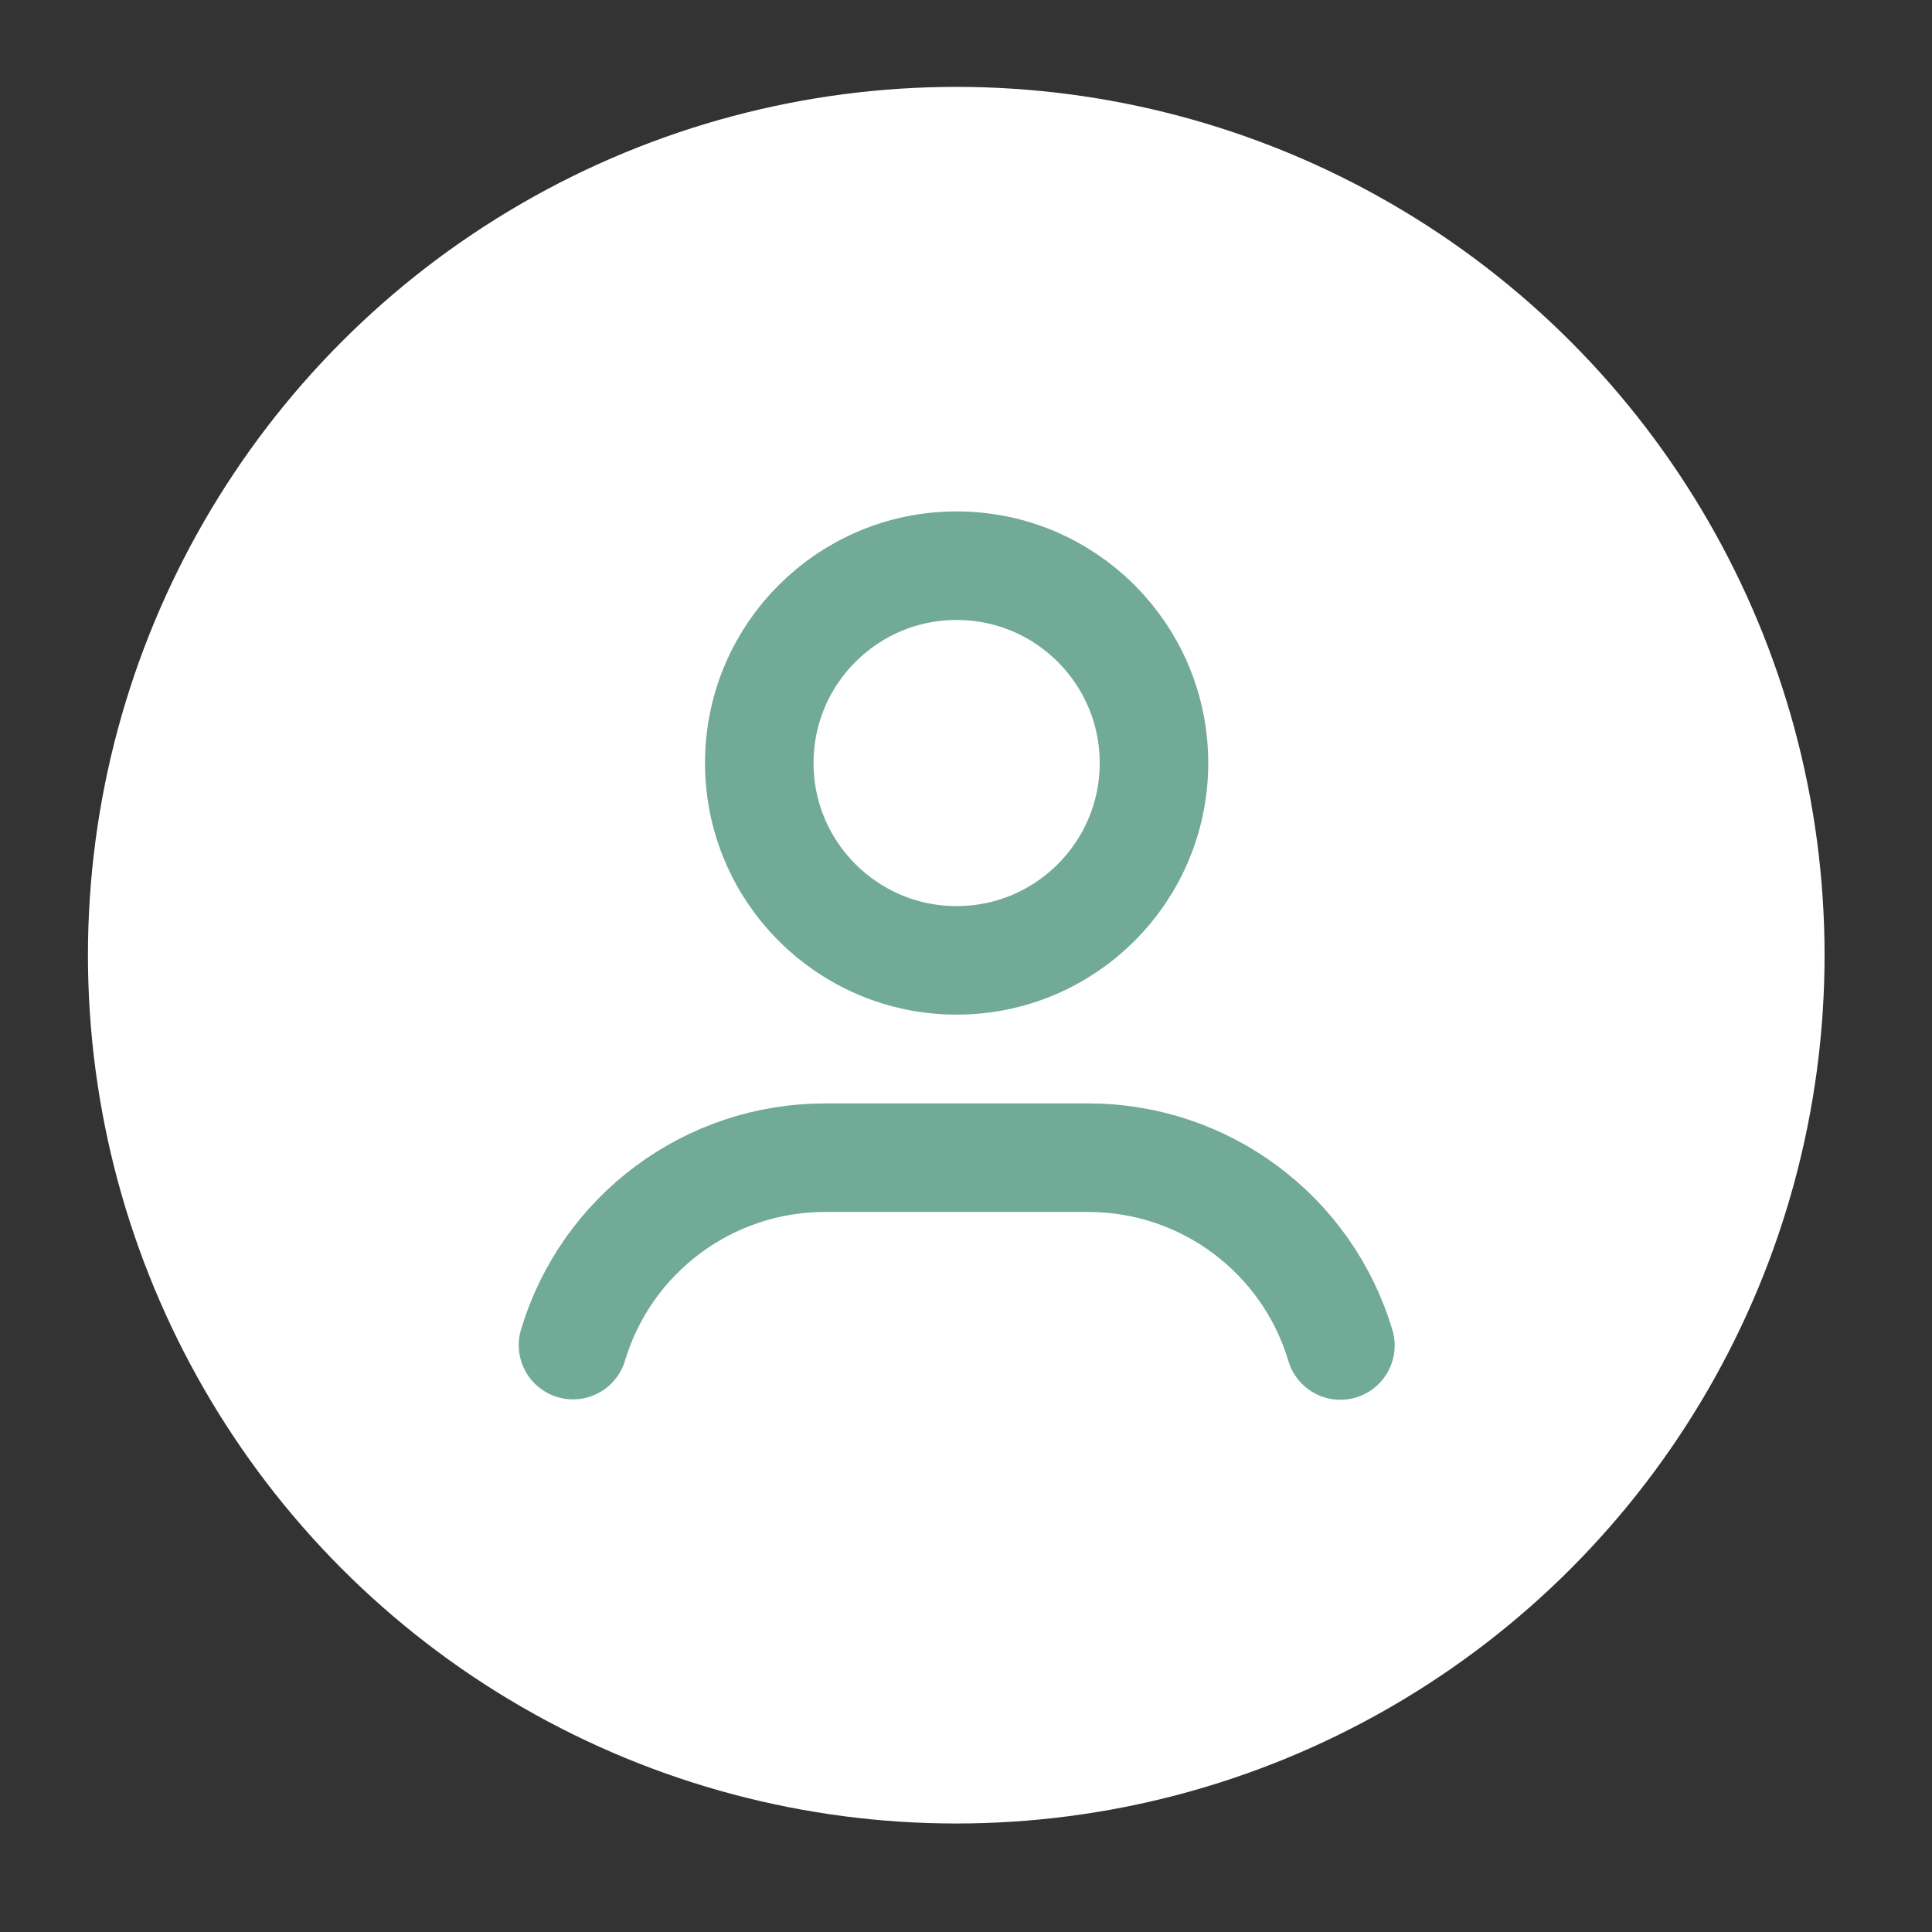<svg width="89" height="89" viewBox="0 0 89 89" fill="none" xmlns="http://www.w3.org/2000/svg">
    <rect x="0" y="0" width="89" height="89" fill="#333333" stroke="none"/>
    <circle cx="44.051" cy="44.002" r="40" fill="white"/>
    <path d="M34.977 35.149C34.977 40.17 39.048 44.24 44.068 44.24C49.089 44.24 53.159 40.17 53.159 35.149C53.159 30.129 49.089 26.059 44.068 26.059C39.048 26.059 34.977 30.129 34.977 35.149Z" stroke="#71AA96" stroke-width="5" stroke-linecap="round" stroke-linejoin="round"/>
    <path d="M26.396 61.963C27.937 56.837 32.656 53.328 38.008 53.33L50.129 53.33C55.489 53.328 60.213 56.846 61.747 61.981" stroke="#71AA96" stroke-width="5" stroke-linecap="round" stroke-linejoin="round"/>
</svg>
